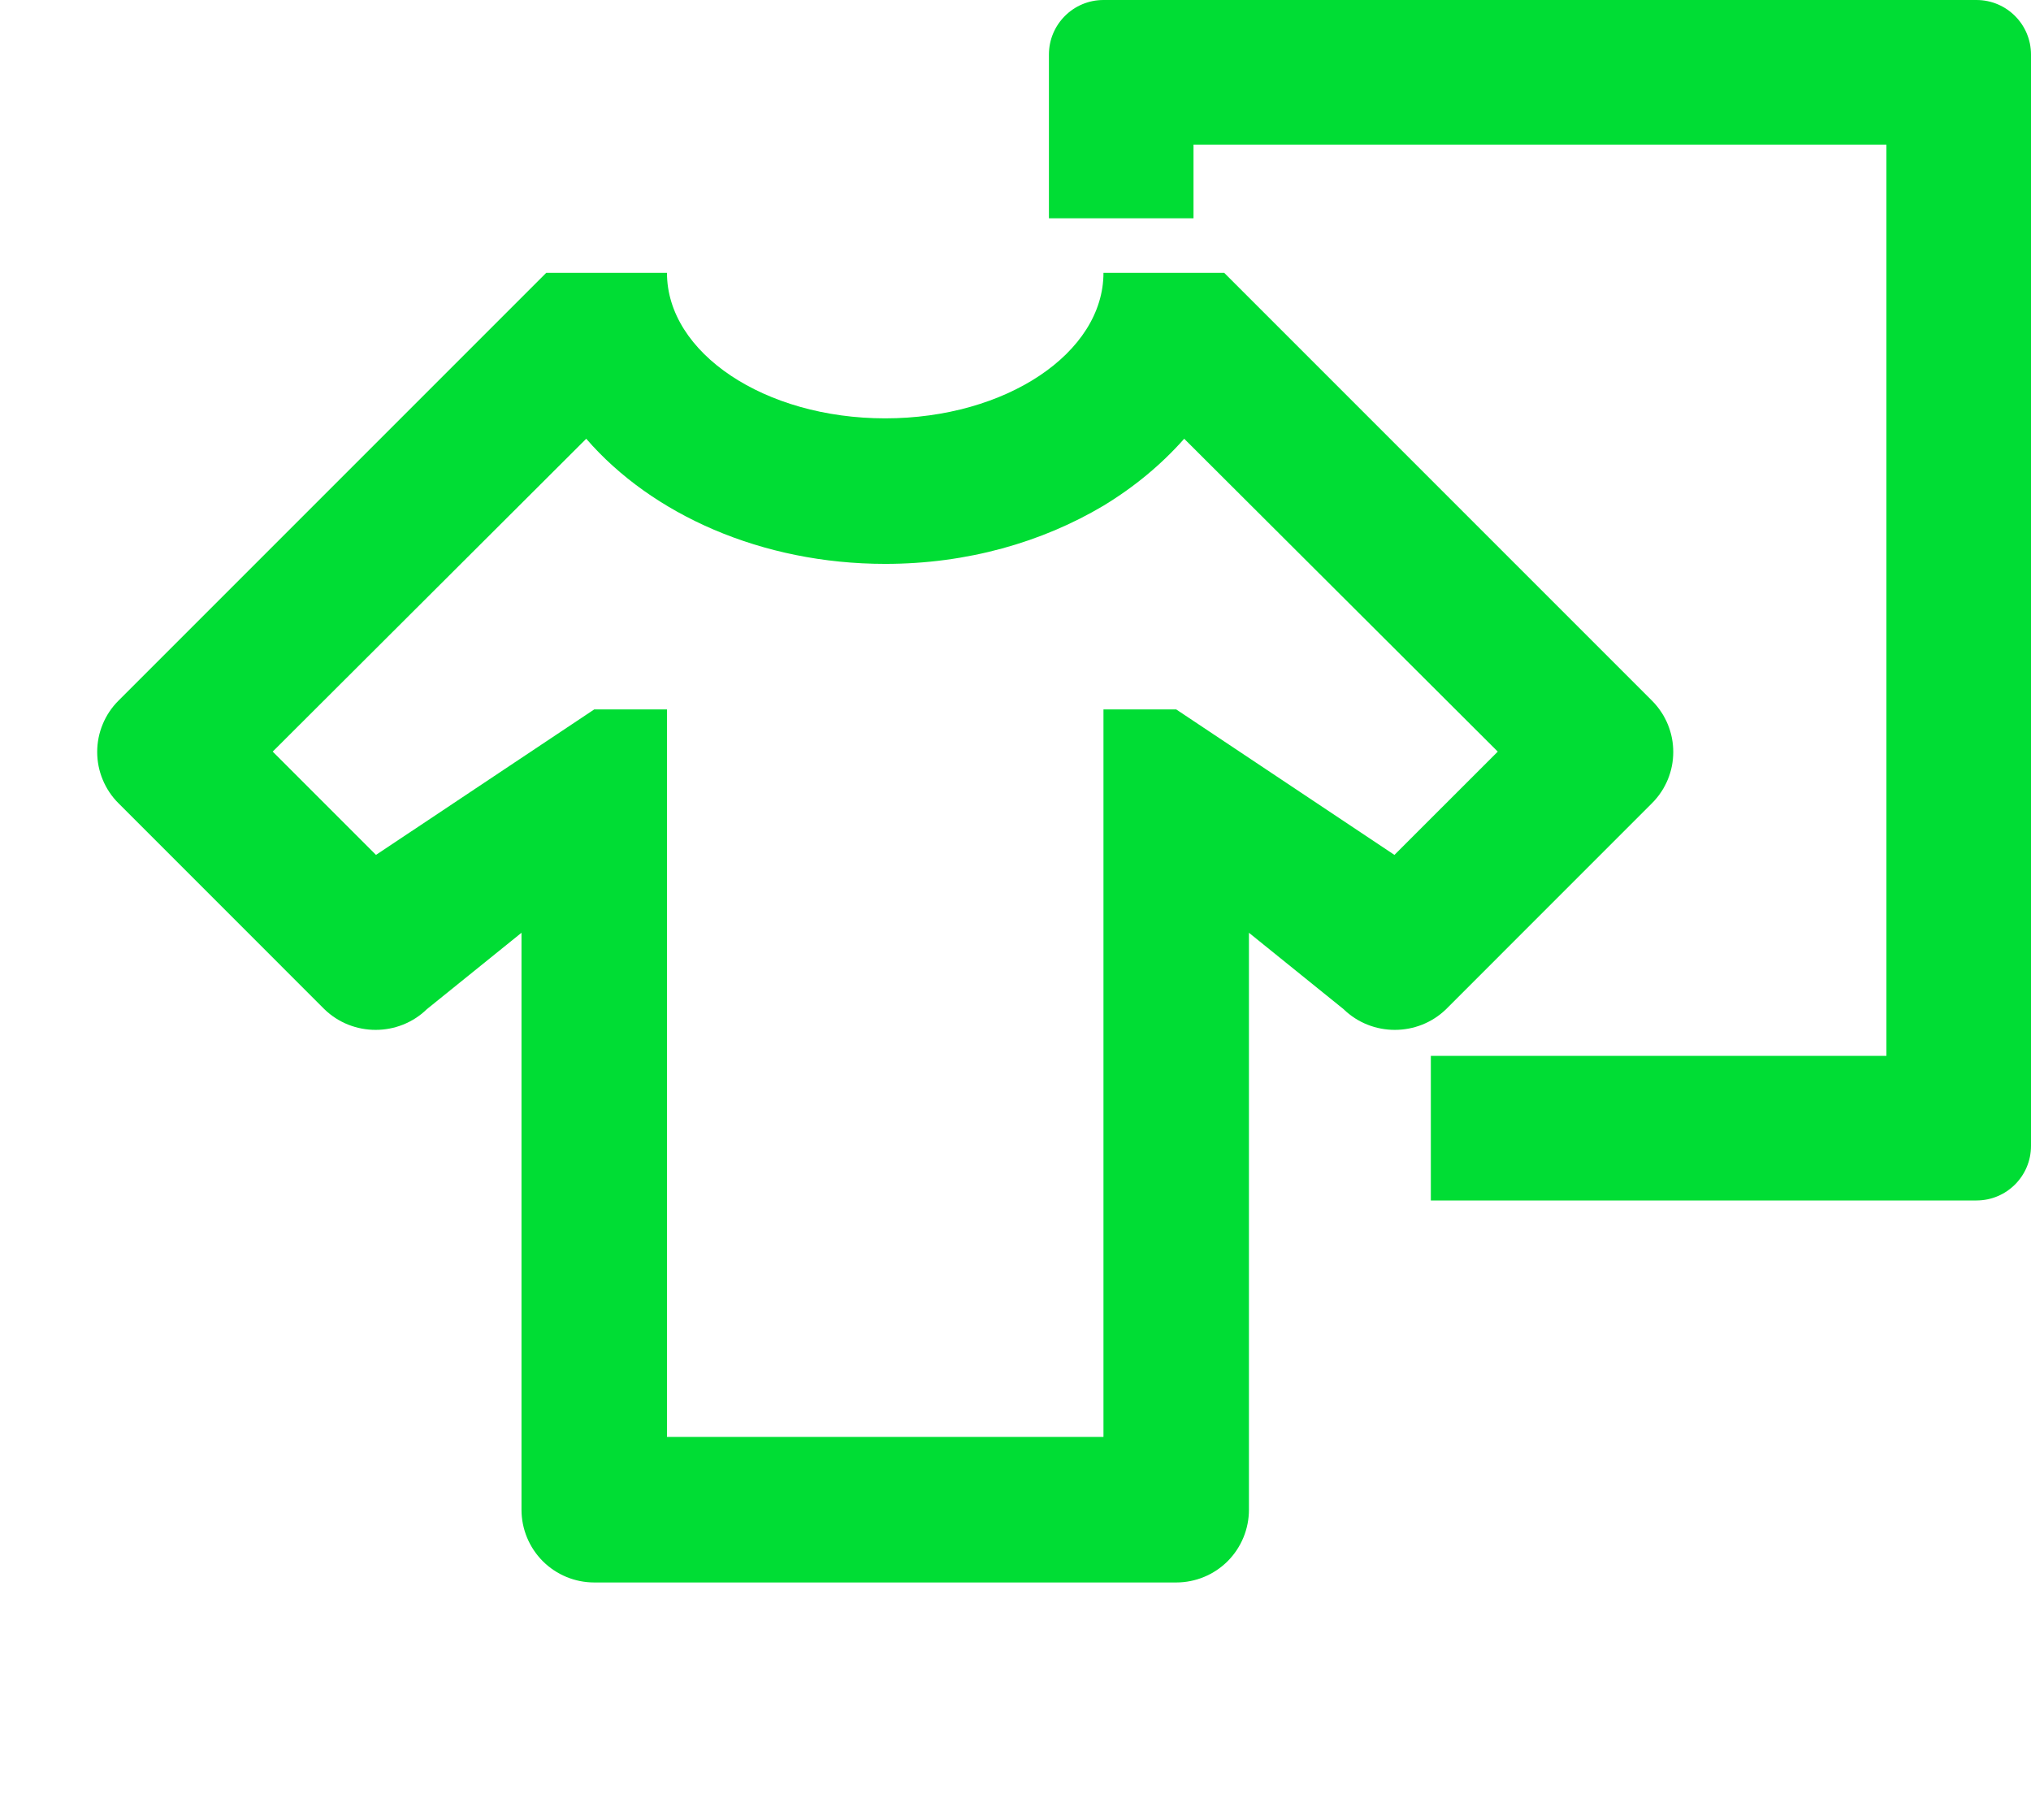 <?xml version="1.0" encoding="UTF-8"?> <svg xmlns="http://www.w3.org/2000/svg" width="48" height="43" viewBox="0 0 48 43" fill="none"> <path d="M27.798 37.395H14.044C13.588 37.395 13.151 37.214 12.828 36.892C12.506 36.569 12.325 36.132 12.325 35.676V22.042L10.089 23.847C9.419 24.5 8.336 24.5 7.665 23.847L2.8 18.981C2.64 18.822 2.514 18.633 2.428 18.425C2.341 18.217 2.297 17.994 2.297 17.769C2.297 17.544 2.341 17.321 2.428 17.113C2.514 16.905 2.64 16.716 2.8 16.557L12.909 6.448H15.763C15.763 8.339 18.067 9.886 20.921 9.886C23.775 9.886 26.079 8.339 26.079 6.448H28.933L39.042 16.557C39.713 17.228 39.713 18.311 39.042 18.981L34.177 23.847C33.506 24.5 32.423 24.5 31.753 23.847L29.517 22.042V35.676C29.517 36.132 29.336 36.569 29.014 36.892C28.692 37.214 28.254 37.395 27.798 37.395ZM35.398 17.761L27.987 10.368C27.454 10.97 26.818 11.502 26.079 11.95C24.635 12.809 22.864 13.325 20.921 13.325C17.998 13.325 15.402 12.156 13.855 10.368L6.445 17.761L8.886 20.202L14.044 16.764H15.763V33.956H26.079V16.764H27.798L32.956 20.202L35.398 17.761Z" fill="#00DD34"></path> <path fill-rule="evenodd" clip-rule="evenodd" d="M28.207 5.158V3.417H44.583V24.951H33.816V28.368H46.711C47.423 28.368 48 27.791 48 27.079V1.289C48 0.577 47.423 0 46.711 0H26.079C25.367 0 24.79 0.577 24.79 1.289V5.158H28.207Z" fill="#00DD34"></path> </svg> 